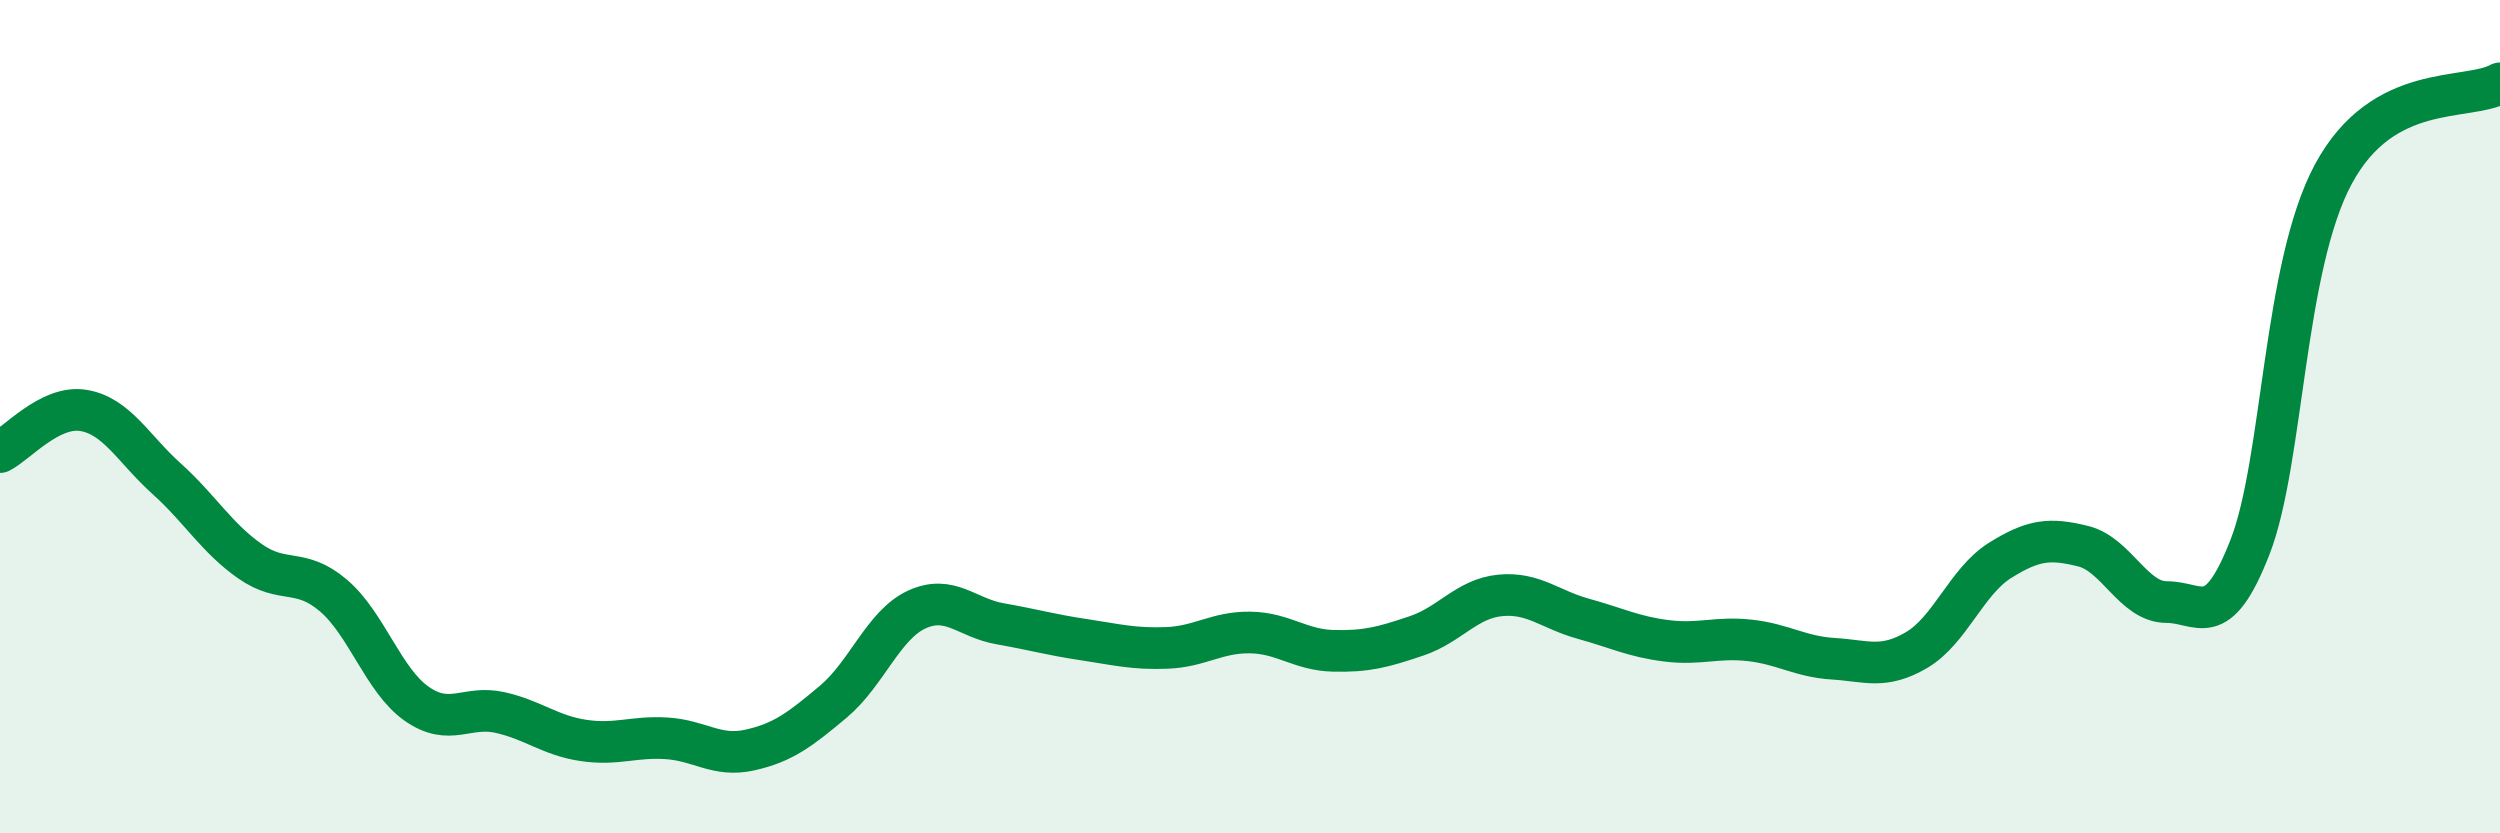 
    <svg width="60" height="20" viewBox="0 0 60 20" xmlns="http://www.w3.org/2000/svg">
      <path
        d="M 0,10.85 C 0.4,10.65 1.2,9.72 2,9.85 C 2.8,9.98 3.2,10.77 4,11.49 C 4.8,12.21 5.2,12.91 6,13.47 C 6.8,14.03 7.2,13.61 8,14.29 C 8.8,14.97 9.2,16.33 10,16.89 C 10.8,17.45 11.2,16.92 12,17.1 C 12.8,17.28 13.2,17.65 14,17.77 C 14.8,17.89 15.2,17.67 16,17.72 C 16.8,17.77 17.2,18.18 18,18 C 18.8,17.82 19.2,17.51 20,16.84 C 20.8,16.17 21.2,15 22,14.63 C 22.8,14.26 23.2,14.83 24,14.97 C 24.8,15.11 25.2,15.23 26,15.35 C 26.8,15.47 27.2,15.58 28,15.55 C 28.8,15.52 29.2,15.17 30,15.18 C 30.8,15.19 31.2,15.6 32,15.62 C 32.8,15.64 33.2,15.53 34,15.26 C 34.8,14.99 35.2,14.37 36,14.29 C 36.8,14.21 37.2,14.63 38,14.85 C 38.8,15.07 39.2,15.28 40,15.38 C 40.8,15.48 41.2,15.28 42,15.37 C 42.8,15.46 43.2,15.76 44,15.81 C 44.8,15.86 45.2,16.07 46,15.6 C 46.8,15.13 47.2,13.95 48,13.45 C 48.8,12.95 49.2,12.91 50,13.11 C 50.8,13.31 51.2,14.45 52,14.45 C 52.8,14.45 53.2,15.18 54,13.13 C 54.8,11.08 54.8,6.41 56,4.18 C 57.2,1.95 59.2,2.44 60,2L60 20L0 20Z"
        fill="#008740"
        opacity="0.1"
        stroke-linecap="round"
        stroke-linejoin="round"
      />
      <path
        d="M 0,10.85 C 0.4,10.65 1.2,9.72 2,9.85 C 2.8,9.98 3.2,10.77 4,11.49 C 4.8,12.21 5.2,12.91 6,13.47 C 6.8,14.03 7.2,13.61 8,14.29 C 8.8,14.97 9.2,16.33 10,16.89 C 10.8,17.45 11.2,16.92 12,17.1 C 12.8,17.28 13.2,17.65 14,17.77 C 14.8,17.89 15.2,17.67 16,17.72 C 16.8,17.77 17.2,18.18 18,18 C 18.8,17.82 19.2,17.51 20,16.84 C 20.8,16.17 21.2,15 22,14.63 C 22.8,14.26 23.2,14.83 24,14.97 C 24.8,15.11 25.2,15.23 26,15.35 C 26.8,15.47 27.2,15.58 28,15.55 C 28.8,15.52 29.2,15.17 30,15.18 C 30.8,15.19 31.2,15.6 32,15.62 C 32.8,15.64 33.2,15.53 34,15.26 C 34.8,14.99 35.2,14.37 36,14.29 C 36.8,14.21 37.2,14.63 38,14.85 C 38.8,15.07 39.2,15.28 40,15.38 C 40.8,15.48 41.2,15.28 42,15.37 C 42.8,15.46 43.2,15.76 44,15.81 C 44.8,15.86 45.2,16.07 46,15.6 C 46.8,15.13 47.2,13.95 48,13.45 C 48.8,12.95 49.2,12.91 50,13.11 C 50.8,13.31 51.2,14.45 52,14.45 C 52.8,14.45 53.2,15.18 54,13.13 C 54.8,11.08 54.8,6.41 56,4.18 C 57.2,1.95 59.2,2.44 60,2"
        stroke="#008740"
        stroke-width="1"
        fill="none"
        stroke-linecap="round"
        stroke-linejoin="round"
      />
    </svg>
  